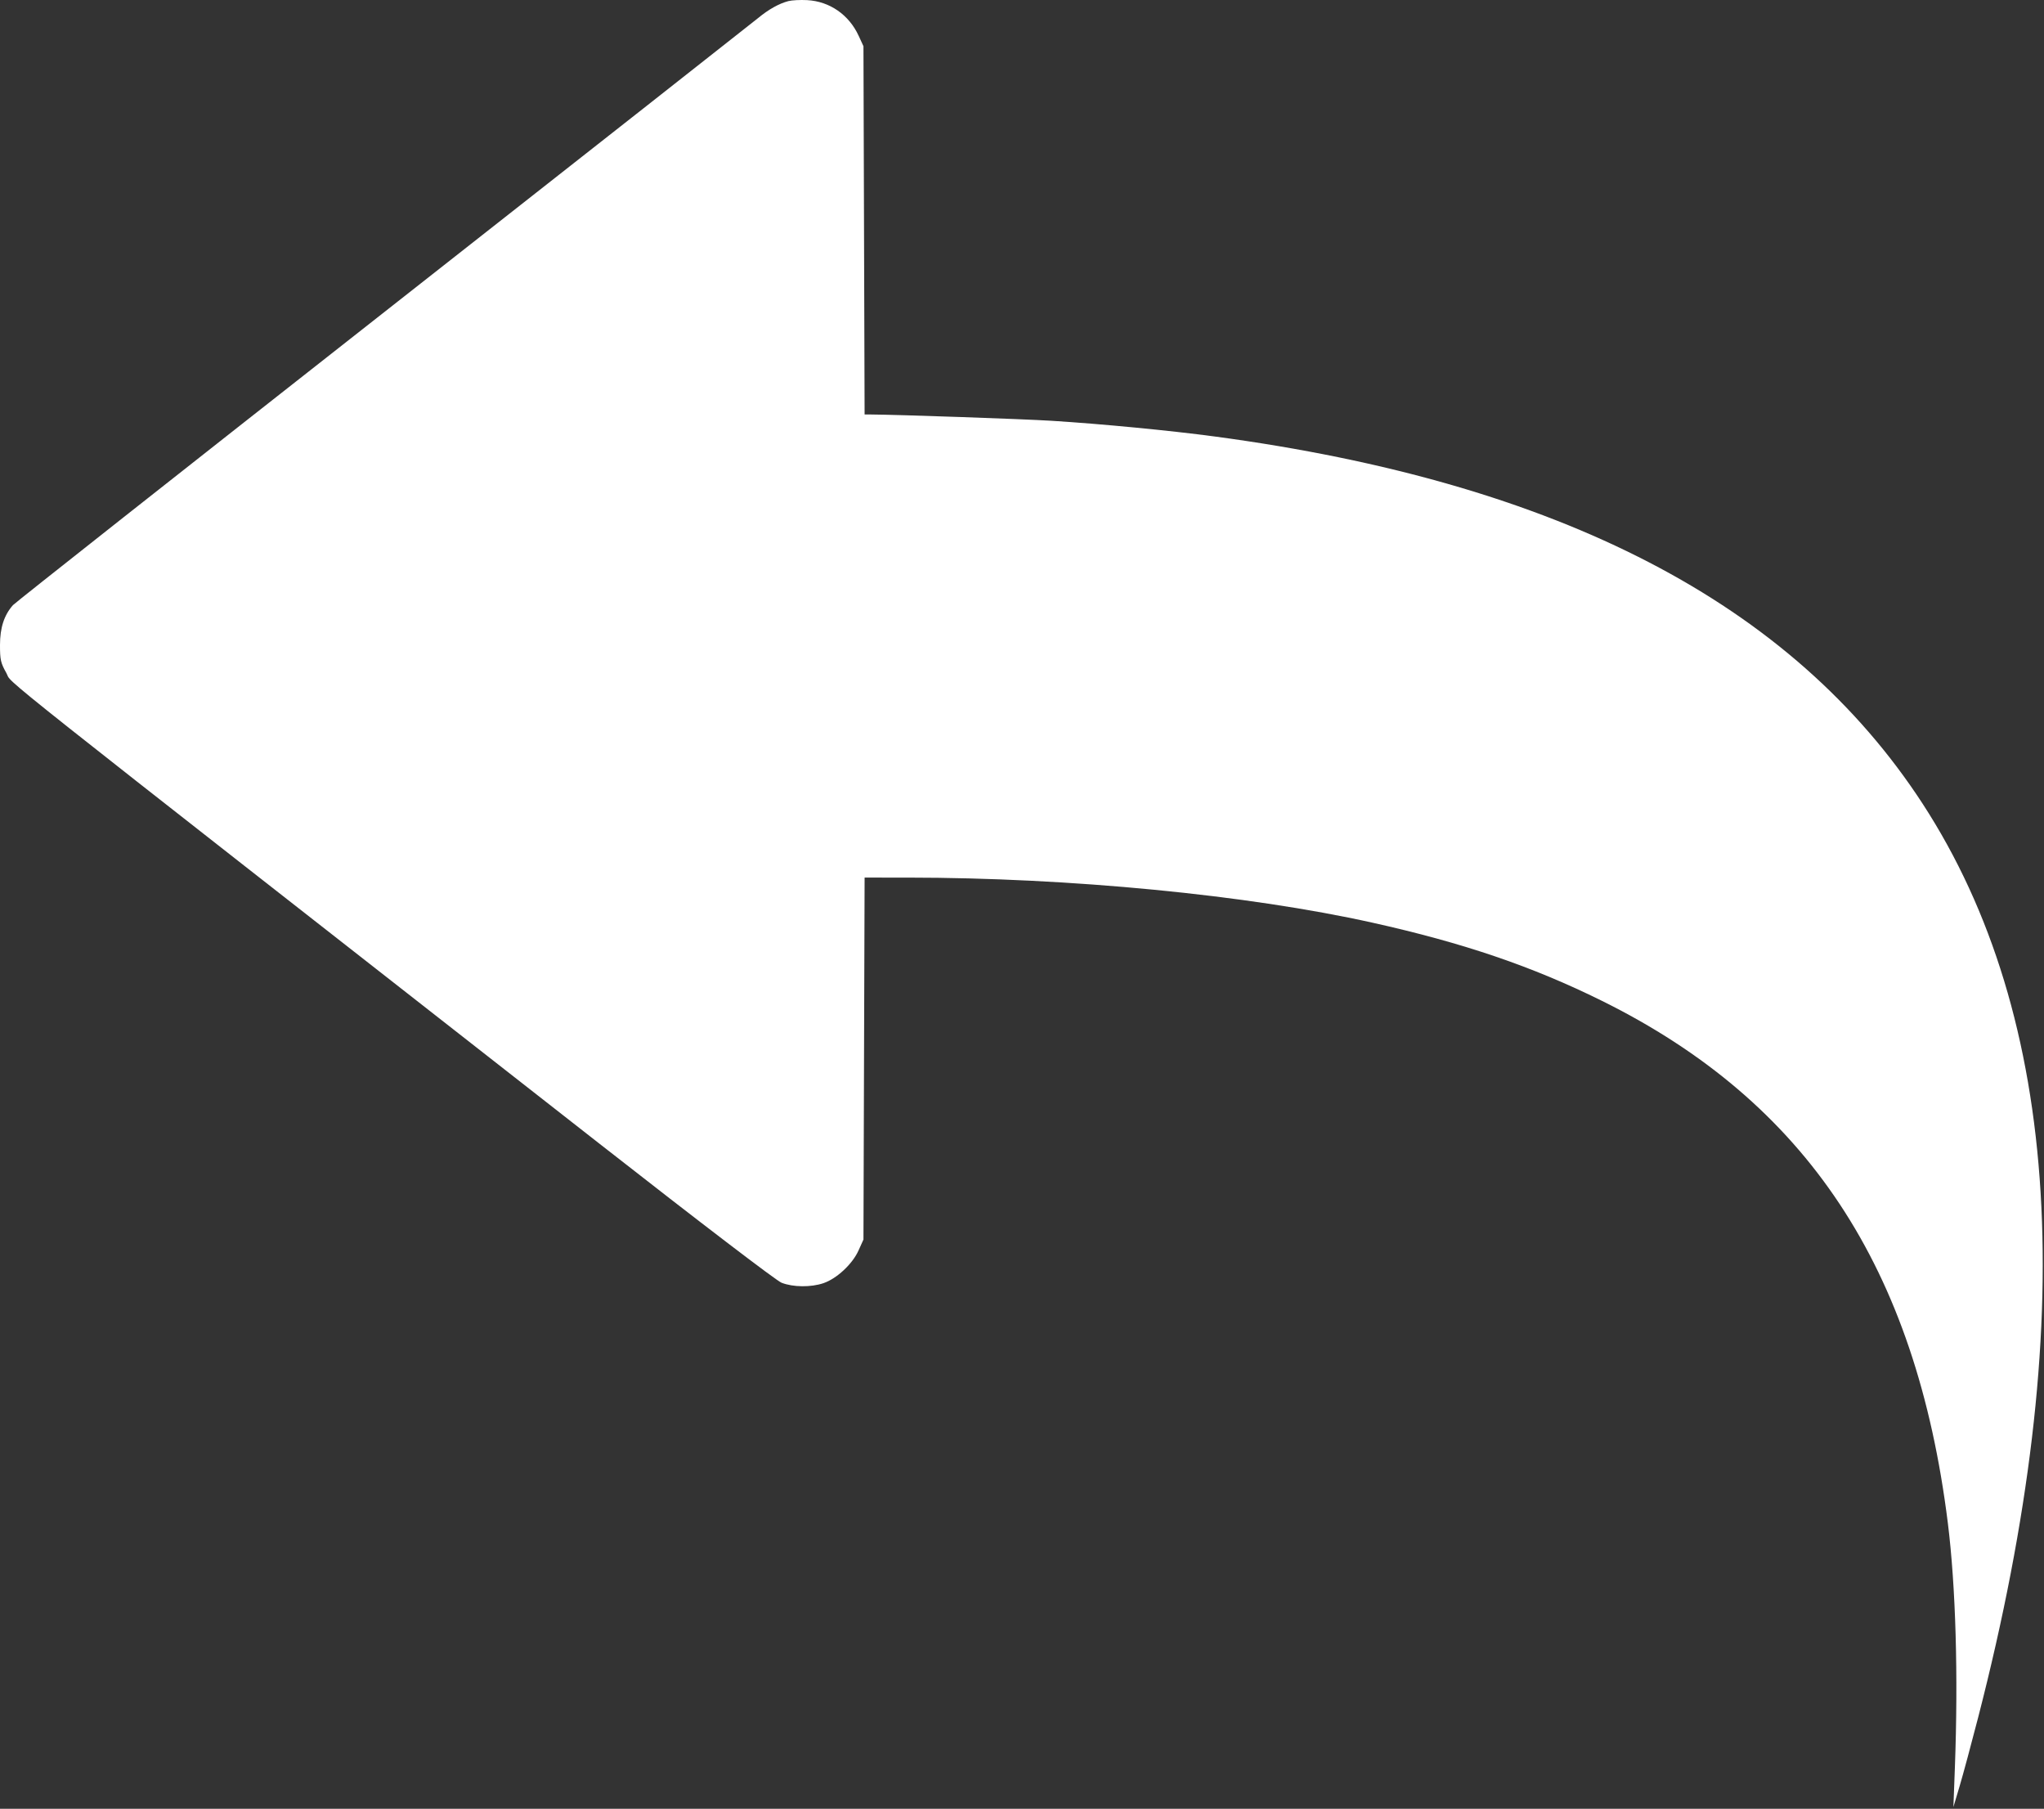 <?xml version="1.0" encoding="UTF-8"?> <svg xmlns="http://www.w3.org/2000/svg" width="980" height="867" viewBox="0 0 980 867" fill="none"><rect x="0" y="0" width="980" height="867" fill="#333333" stroke="none"/><path fill-rule="evenodd" clip-rule="evenodd" d="M377.985 0.529C373.485 1.713 368.505 4.5 363.485 8.645C361.01 10.688 280.024 74.373 183.515 150.167C87.007 225.961 7.217 288.915 6.205 290.064C1.962 294.882 0.015 300.871 0 309.153C-0.013 316.259 0.331 317.768 3.079 322.653C6.432 328.613 -14.688 311.86 287.341 548.153C336.005 586.225 372.197 613.855 374.704 614.849C380.162 617.01 388.812 617.102 394.801 615.061C401.184 612.886 408.665 605.926 411.599 599.432L413.985 594.153L414.262 507.403L414.538 420.653L435.262 420.659C512.845 420.681 598.191 428.957 657.985 442.255C701.602 451.956 734.62 463.196 767.985 479.701C866.146 528.258 918.647 607.504 933.912 730.153C937.684 760.464 938.915 803.282 937.275 847.153L936.564 866.153L939.542 856.153C941.18 850.653 945.187 835.803 948.447 823.153C997.248 633.766 988.325 487.4 921.745 385.153C859.319 289.286 747.652 231.383 582.485 209.236C560.904 206.342 528.108 203.187 503.985 201.684C490.52 200.845 430.346 198.754 417.261 198.67L414.537 198.653L414.261 110.403L413.985 22.153L411.684 17.153C407.044 7.071 397.756 0.64 387.004 0.063C383.694 -0.115 379.635 0.095 377.985 0.529Z" fill="white"></path></svg> 